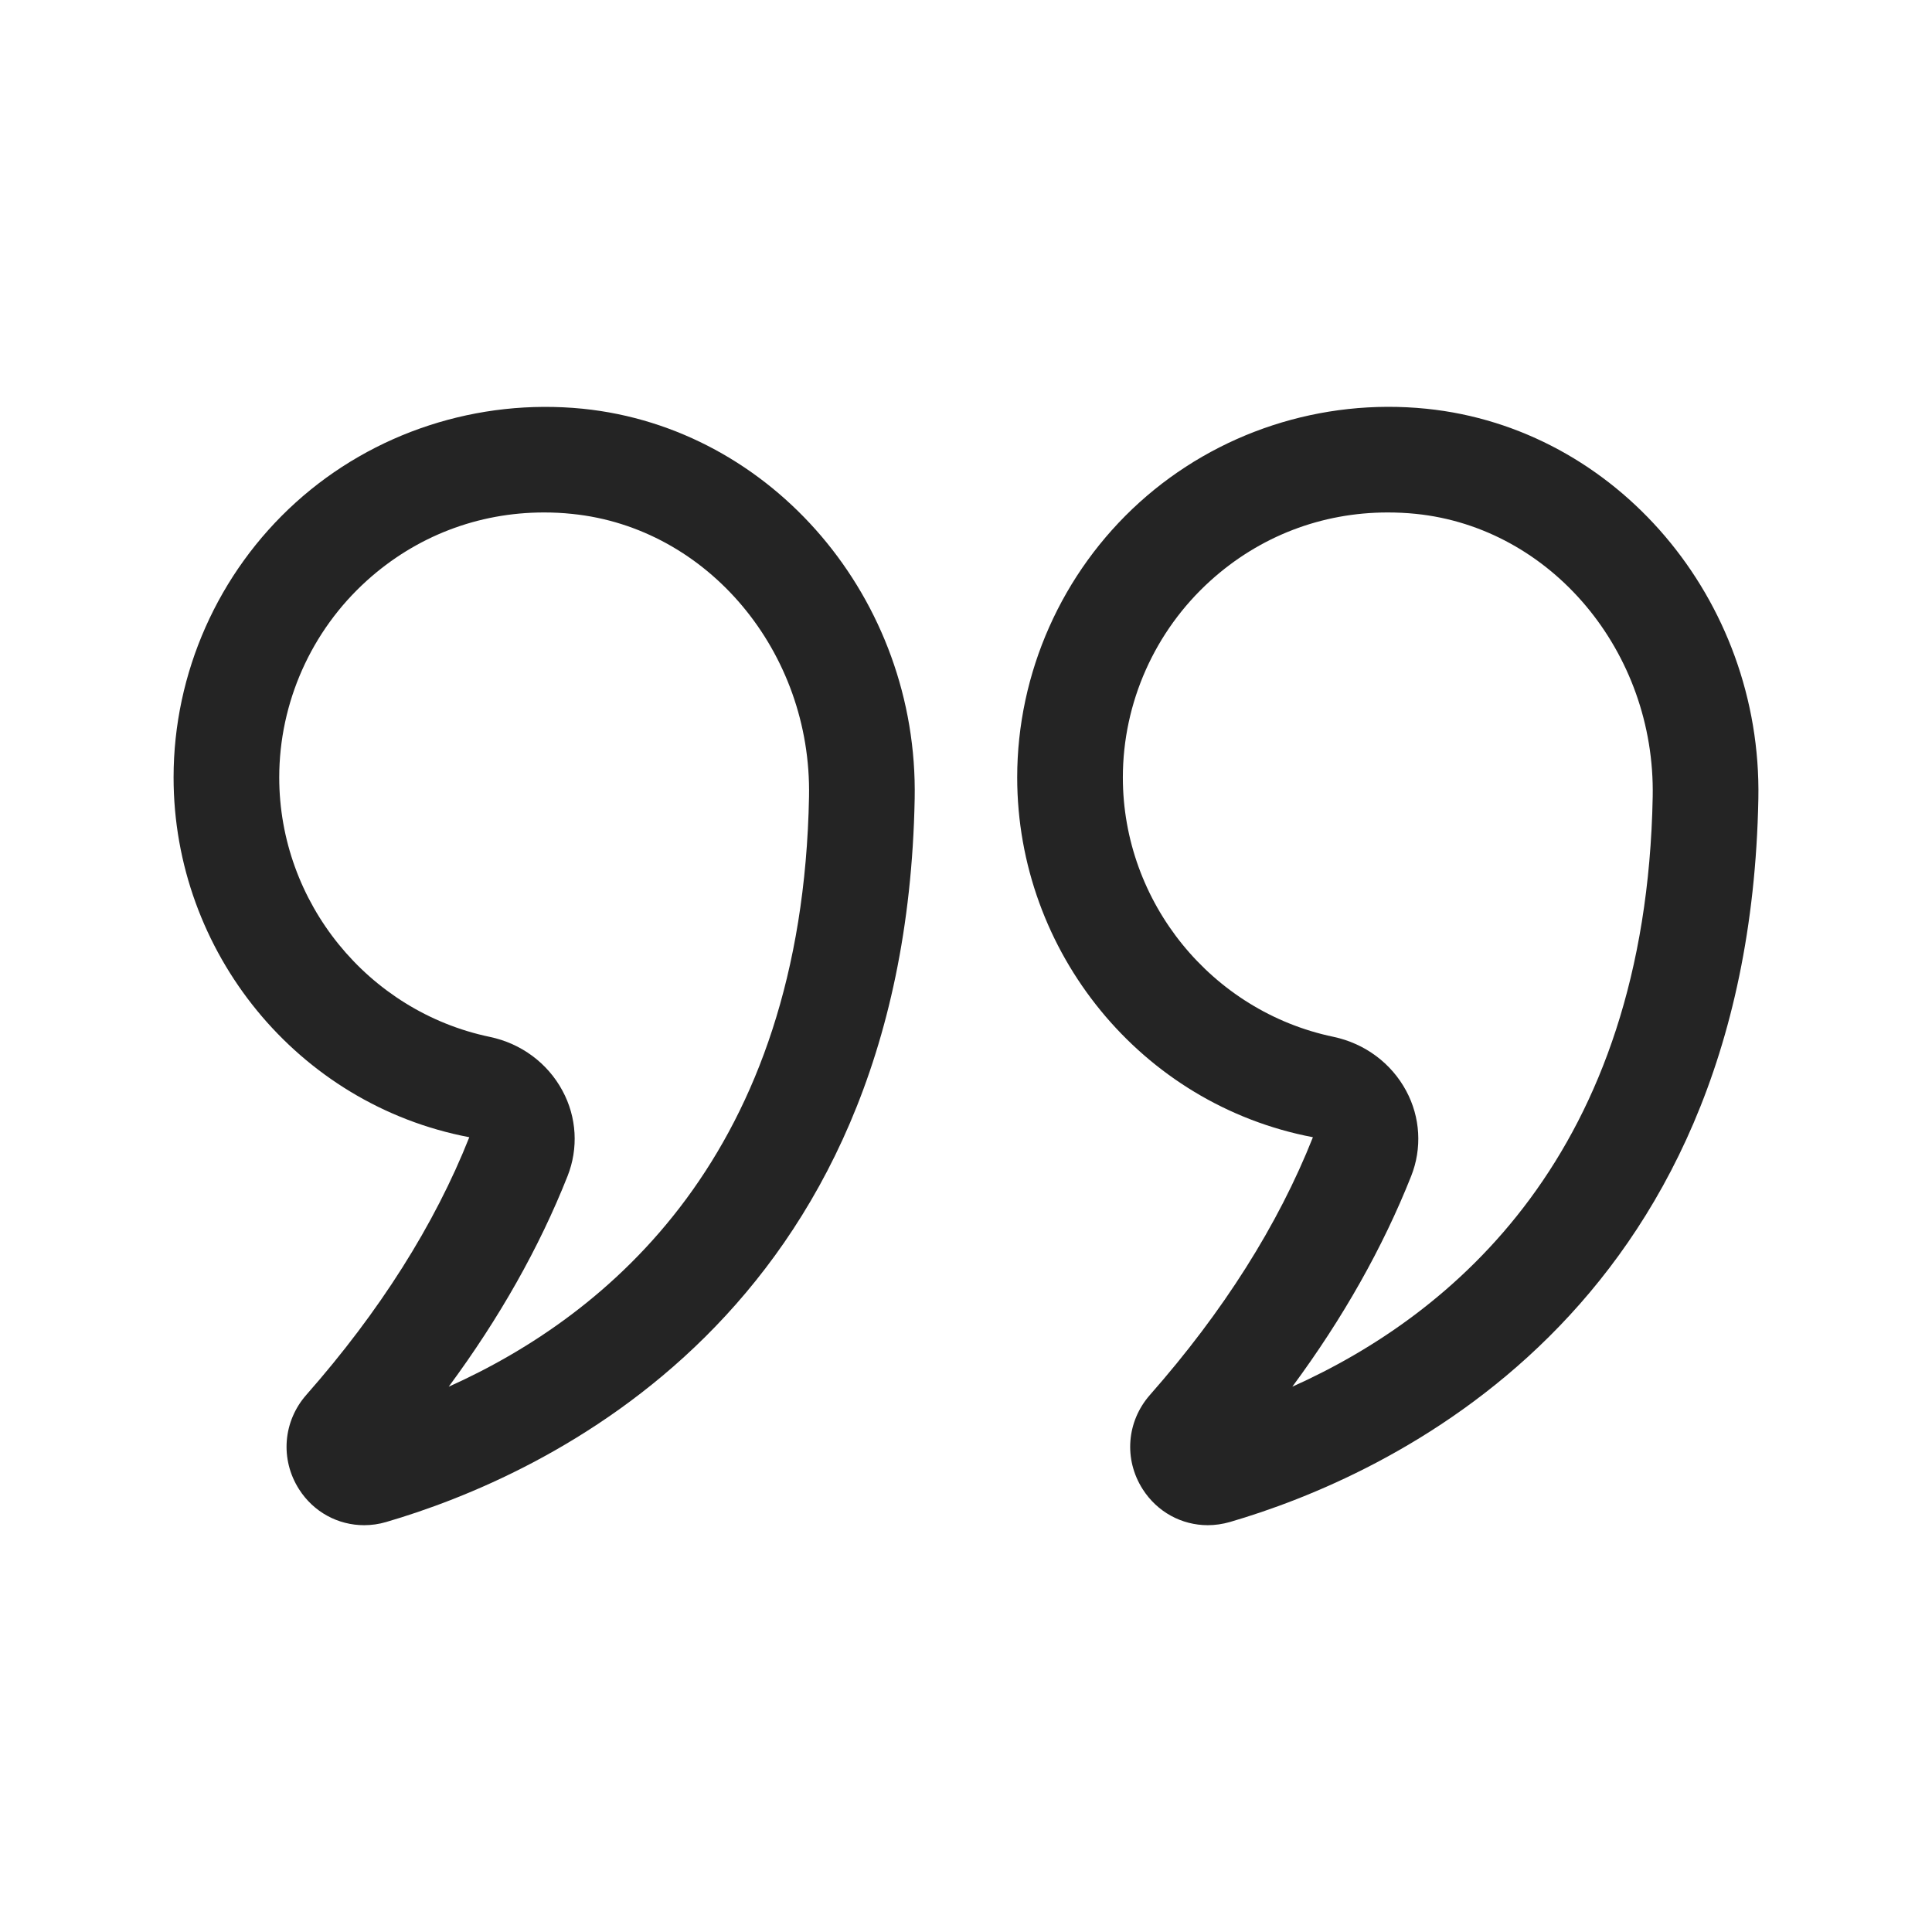 <?xml version="1.0" encoding="UTF-8"?> <svg xmlns="http://www.w3.org/2000/svg" width="32" height="32" viewBox="0 0 32 32" fill="none"><path d="M7.773 18.836C7.198 20.286 6.29 21.722 5.074 23.103C4.687 23.543 4.638 24.171 4.952 24.665C5.193 25.045 5.6 25.262 6.031 25.262C6.152 25.262 6.276 25.245 6.397 25.209C8.975 24.456 14.989 21.781 15.15 13.229C15.213 9.927 12.798 7.09 9.653 6.77C7.919 6.597 6.185 7.16 4.9 8.321C3.613 9.484 2.875 11.145 2.875 12.877C2.875 15.768 4.926 18.295 7.773 18.836ZM6.073 9.62C6.89 8.881 7.919 8.488 9.01 8.488C9.164 8.488 9.32 8.495 9.476 8.512C11.722 8.739 13.446 10.797 13.4 13.195C13.289 19.113 10.085 21.777 7.432 22.968C8.271 21.833 8.931 20.665 9.4 19.481C9.583 19.02 9.553 18.504 9.317 18.067C9.071 17.608 8.631 17.282 8.112 17.174C6.091 16.751 4.625 14.944 4.625 12.877C4.625 11.639 5.153 10.452 6.073 9.62Z" fill="#242424"></path><path d="M18.926 24.665C19.168 25.045 19.574 25.262 20.005 25.262C20.126 25.262 20.249 25.244 20.372 25.209C22.95 24.456 28.962 21.78 29.124 13.229C29.186 9.926 26.771 7.09 23.625 6.77C21.89 6.594 20.159 7.159 18.873 8.321C17.587 9.484 16.848 11.145 16.848 12.877C16.848 15.767 18.9 18.295 21.746 18.836C21.171 20.287 20.263 21.723 19.047 23.104C18.66 23.544 18.611 24.171 18.926 24.665ZM23.373 19.481C23.556 19.02 23.526 18.505 23.291 18.068C23.044 17.608 22.605 17.283 22.086 17.173C20.065 16.751 18.598 14.944 18.598 12.877C18.598 11.639 19.127 10.452 20.047 9.62C20.864 8.881 21.892 8.488 22.984 8.488C23.137 8.488 23.293 8.495 23.449 8.511C25.695 8.739 27.419 10.797 27.374 13.195C27.263 19.113 24.059 21.777 21.405 22.968C22.244 21.833 22.903 20.665 23.373 19.481Z" fill="#242424"></path></svg> 